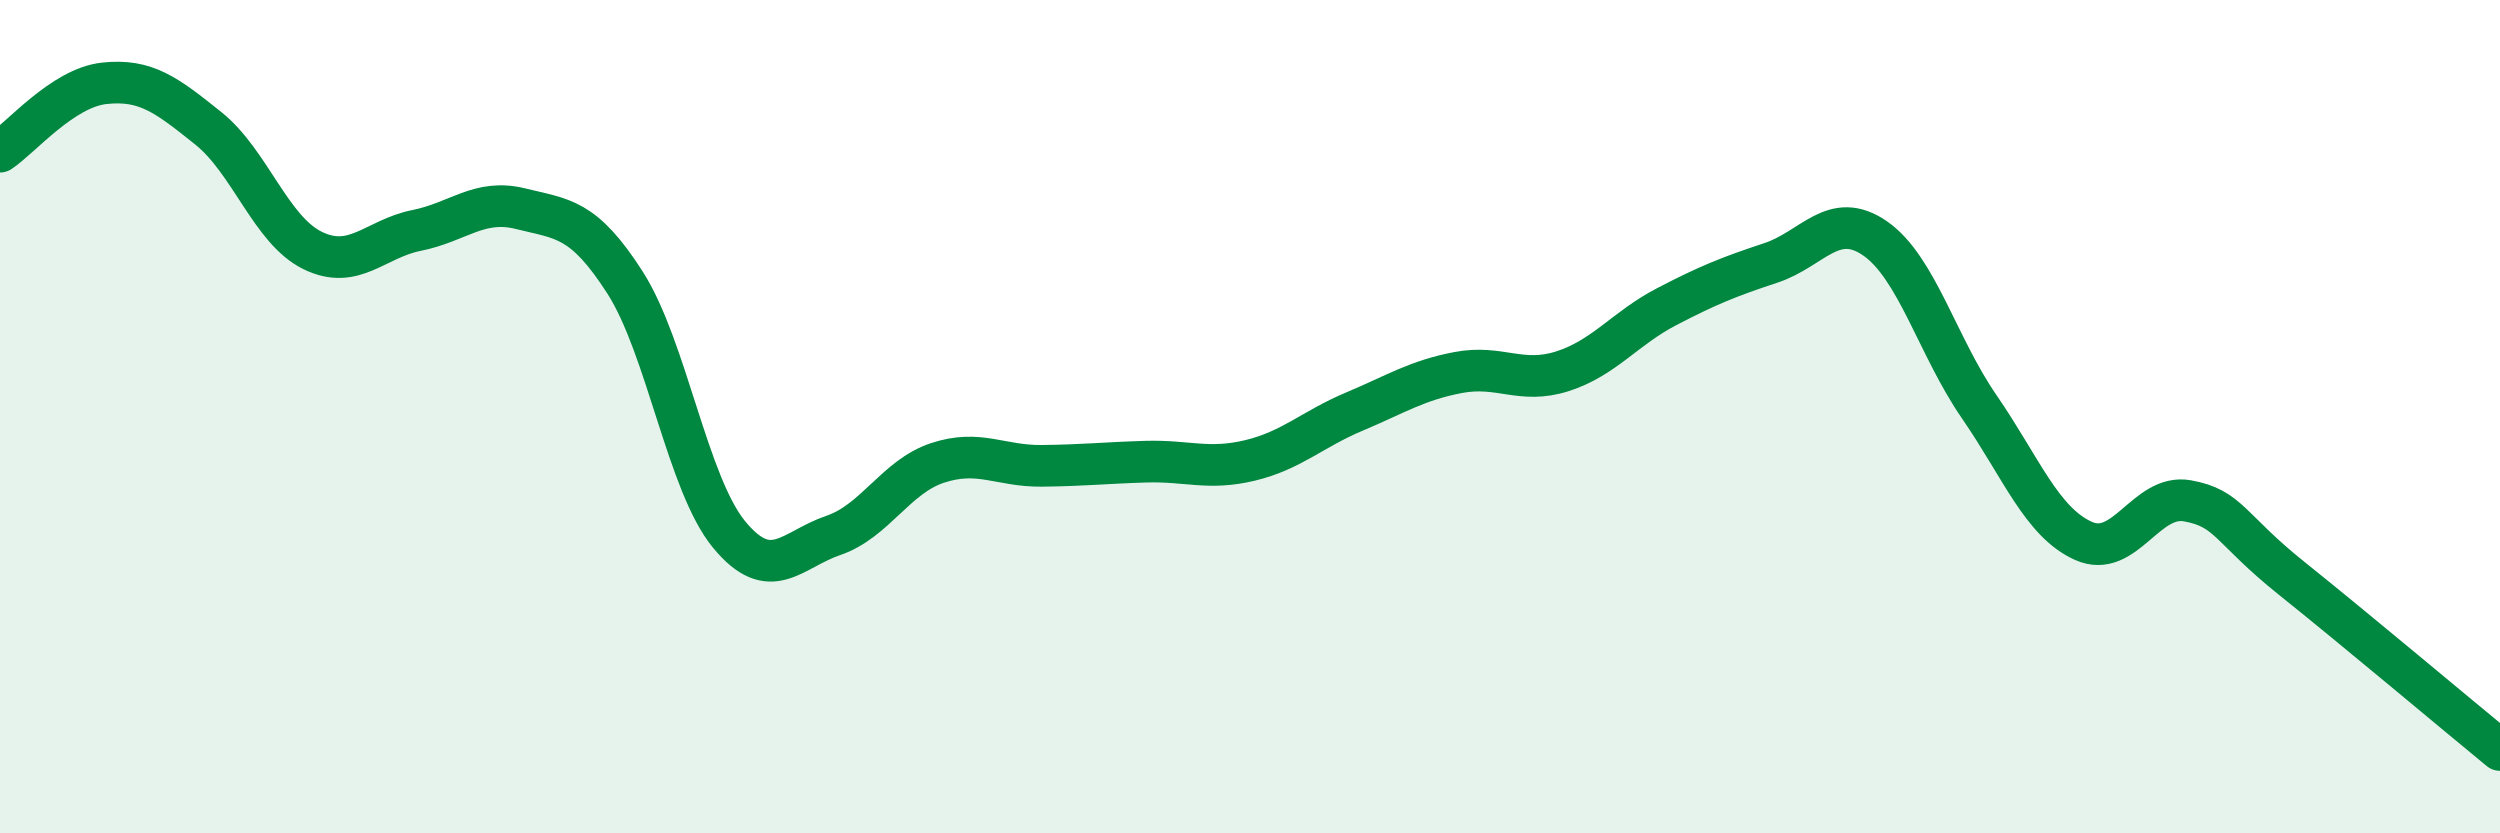 
    <svg width="60" height="20" viewBox="0 0 60 20" xmlns="http://www.w3.org/2000/svg">
      <path
        d="M 0,3.64 C 0.5,3.31 1.5,2.11 2.5,2 C 3.5,1.89 4,2.28 5,3.08 C 6,3.88 6.5,5.52 7.5,6.01 C 8.5,6.5 9,5.73 10,5.53 C 11,5.33 11.5,4.76 12.5,5.01 C 13.5,5.26 14,5.22 15,6.78 C 16,8.34 16.5,11.62 17.5,12.83 C 18.5,14.04 19,13.19 20,12.85 C 21,12.51 21.5,11.44 22.5,11.11 C 23.5,10.78 24,11.19 25,11.18 C 26,11.17 26.5,11.11 27.5,11.08 C 28.5,11.05 29,11.29 30,11.05 C 31,10.81 31.5,10.3 32.5,9.88 C 33.5,9.46 34,9.13 35,8.94 C 36,8.75 36.5,9.23 37.5,8.91 C 38.5,8.59 39,7.88 40,7.36 C 41,6.84 41.5,6.64 42.5,6.31 C 43.5,5.98 44,5.03 45,5.72 C 46,6.41 46.5,8.31 47.5,9.76 C 48.5,11.21 49,12.53 50,12.98 C 51,13.43 51.5,11.84 52.5,12.02 C 53.5,12.2 53.5,12.68 55,13.88 C 56.5,15.08 59,17.18 60,18L60 20L0 20Z"
        fill="#008740"
        opacity="0.1"
        stroke-linecap="round"
        stroke-linejoin="round"
      />
      <path
        d="M 0,3.64 C 0.5,3.31 1.5,2.11 2.5,2 C 3.5,1.89 4,2.28 5,3.08 C 6,3.88 6.5,5.52 7.5,6.01 C 8.5,6.5 9,5.73 10,5.53 C 11,5.33 11.5,4.76 12.5,5.01 C 13.5,5.26 14,5.22 15,6.78 C 16,8.34 16.5,11.62 17.5,12.83 C 18.5,14.04 19,13.19 20,12.85 C 21,12.51 21.5,11.44 22.5,11.11 C 23.5,10.78 24,11.19 25,11.18 C 26,11.17 26.5,11.11 27.5,11.08 C 28.5,11.05 29,11.29 30,11.05 C 31,10.81 31.5,10.3 32.5,9.88 C 33.5,9.46 34,9.13 35,8.94 C 36,8.75 36.5,9.23 37.5,8.91 C 38.5,8.59 39,7.88 40,7.36 C 41,6.84 41.5,6.64 42.5,6.31 C 43.5,5.98 44,5.03 45,5.72 C 46,6.41 46.5,8.31 47.5,9.76 C 48.5,11.21 49,12.53 50,12.98 C 51,13.43 51.5,11.84 52.5,12.02 C 53.5,12.2 53.5,12.68 55,13.88 C 56.5,15.08 59,17.18 60,18"
        stroke="#008740"
        stroke-width="1"
        fill="none"
        stroke-linecap="round"
        stroke-linejoin="round"
      />
    </svg>
  
